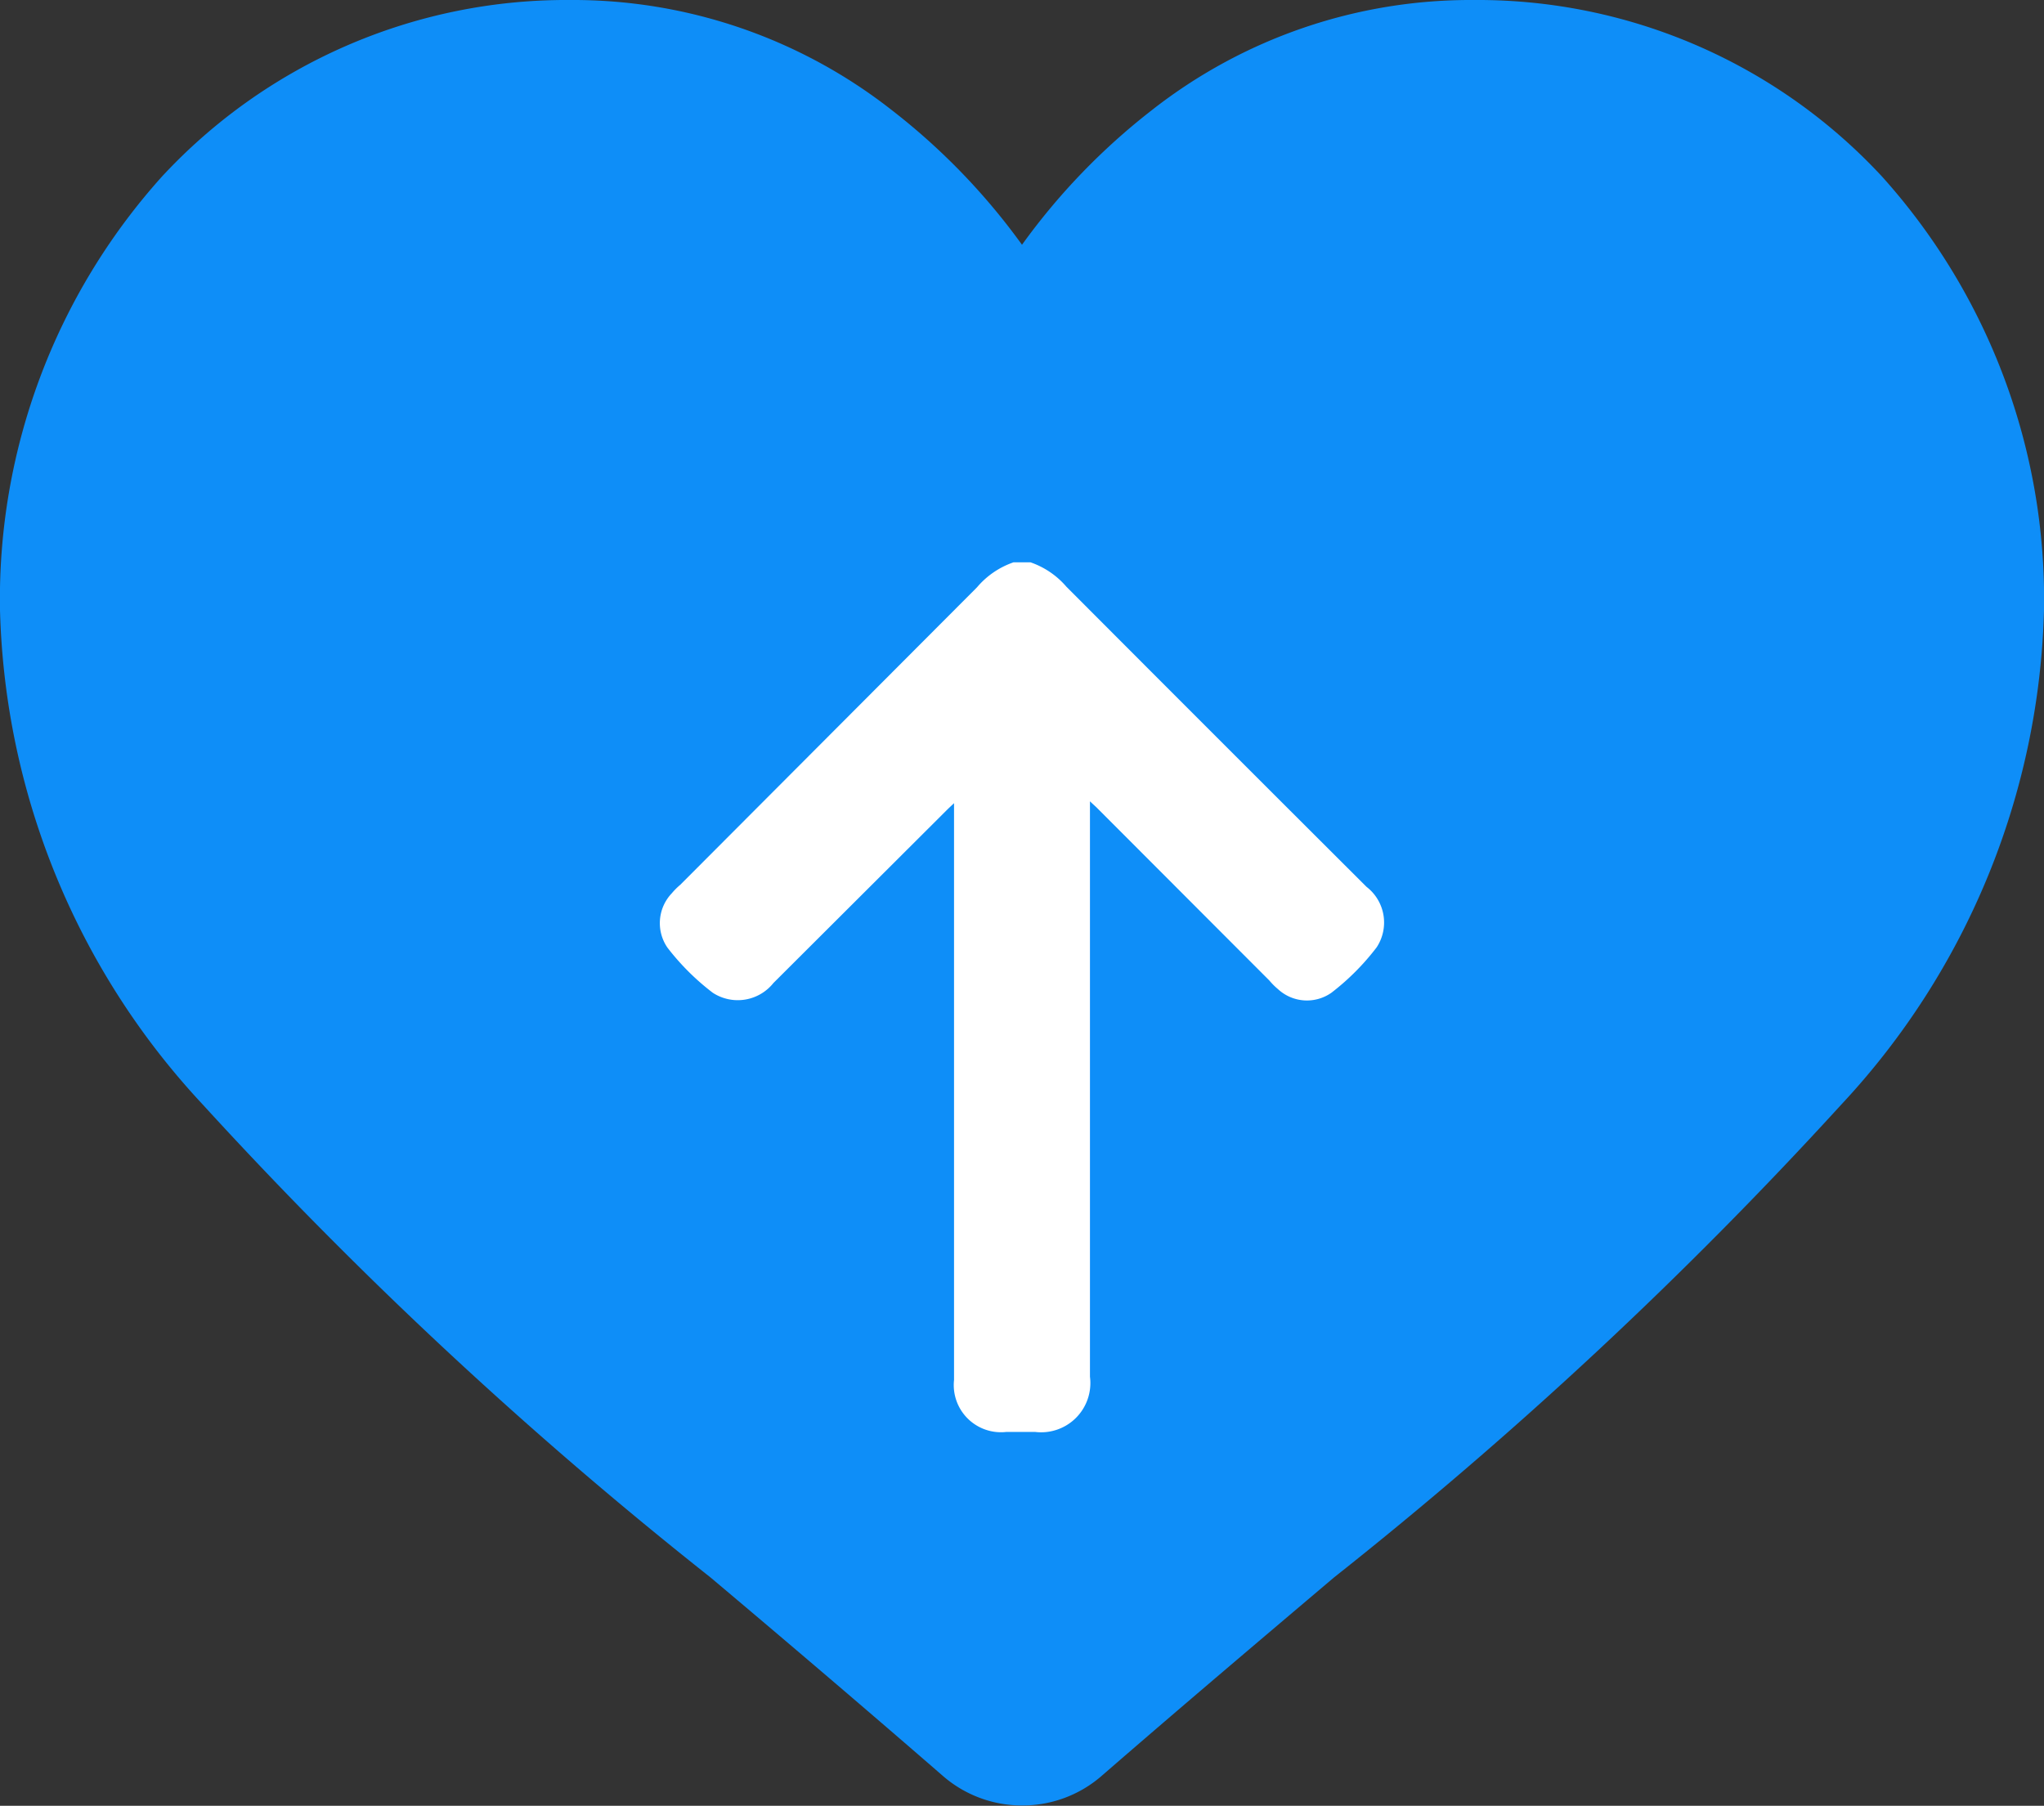 <svg xmlns="http://www.w3.org/2000/svg" width="24" height="21.204" viewBox="0 0 24 21.204">
  <rect x="0" y="0" width="24" height="21.204" fill="#333333" stroke="none"/>
  <g id="Group_3363" data-name="Group 3363" transform="translate(-24 -25.682)">
    <path id="heart_3_" data-name="heart (3)" d="M12,21.2a1.413,1.413,0,0,1-.928-.346c-.97-.842-1.9-1.633-2.729-2.331l0,0A50.61,50.61,0,0,1,2.38,12.969,8.838,8.838,0,0,1,0,7.163,7.419,7.419,0,0,1,1.9,2.075,6.475,6.475,0,0,1,6.7,0a6.064,6.064,0,0,1,3.771,1.293A7.685,7.685,0,0,1,12,2.874a7.686,7.686,0,0,1,1.525-1.581A6.064,6.064,0,0,1,17.3,0a6.475,6.475,0,0,1,4.8,2.075A7.419,7.419,0,0,1,24,7.163a8.837,8.837,0,0,1-2.38,5.807,50.6,50.6,0,0,1-5.958,5.554c-.826.7-1.762,1.491-2.734,2.335A1.414,1.414,0,0,1,12,21.2Z" transform="translate(24 25.682)" fill="#0e8ef8"/>
    <g id="Layer_2" data-name="Layer 2" transform="translate(31.746 42.496) rotate(-90)">
      <g id="Layer_1" data-name="Layer 1">
        <path id="Path_963" data-name="Path 963" d="M10.211,4.354a.972.972,0,0,1-.286.421Q8.16,6.535,6.4,8.3a.529.529,0,0,1-.71.118,2.849,2.849,0,0,1-.533-.531A.5.5,0,0,1,5.2,7.259c.03-.036.063-.069.1-.1L7.319,5.143c.025-.024.048-.052.086-.091H.648A.578.578,0,0,1,0,4.408V4.07a.554.554,0,0,1,.61-.614H7.383c-.038-.04-.061-.065-.085-.089L5.271,1.335A.536.536,0,0,1,5.157.623,2.848,2.848,0,0,1,5.688.09a.508.508,0,0,1,.637.052c.036.03.069.063.1.1L9.918,3.726a.977.977,0,0,1,.293.428Z" fill="#fff"/>
      </g>
    </g>
  </g>
</svg>

